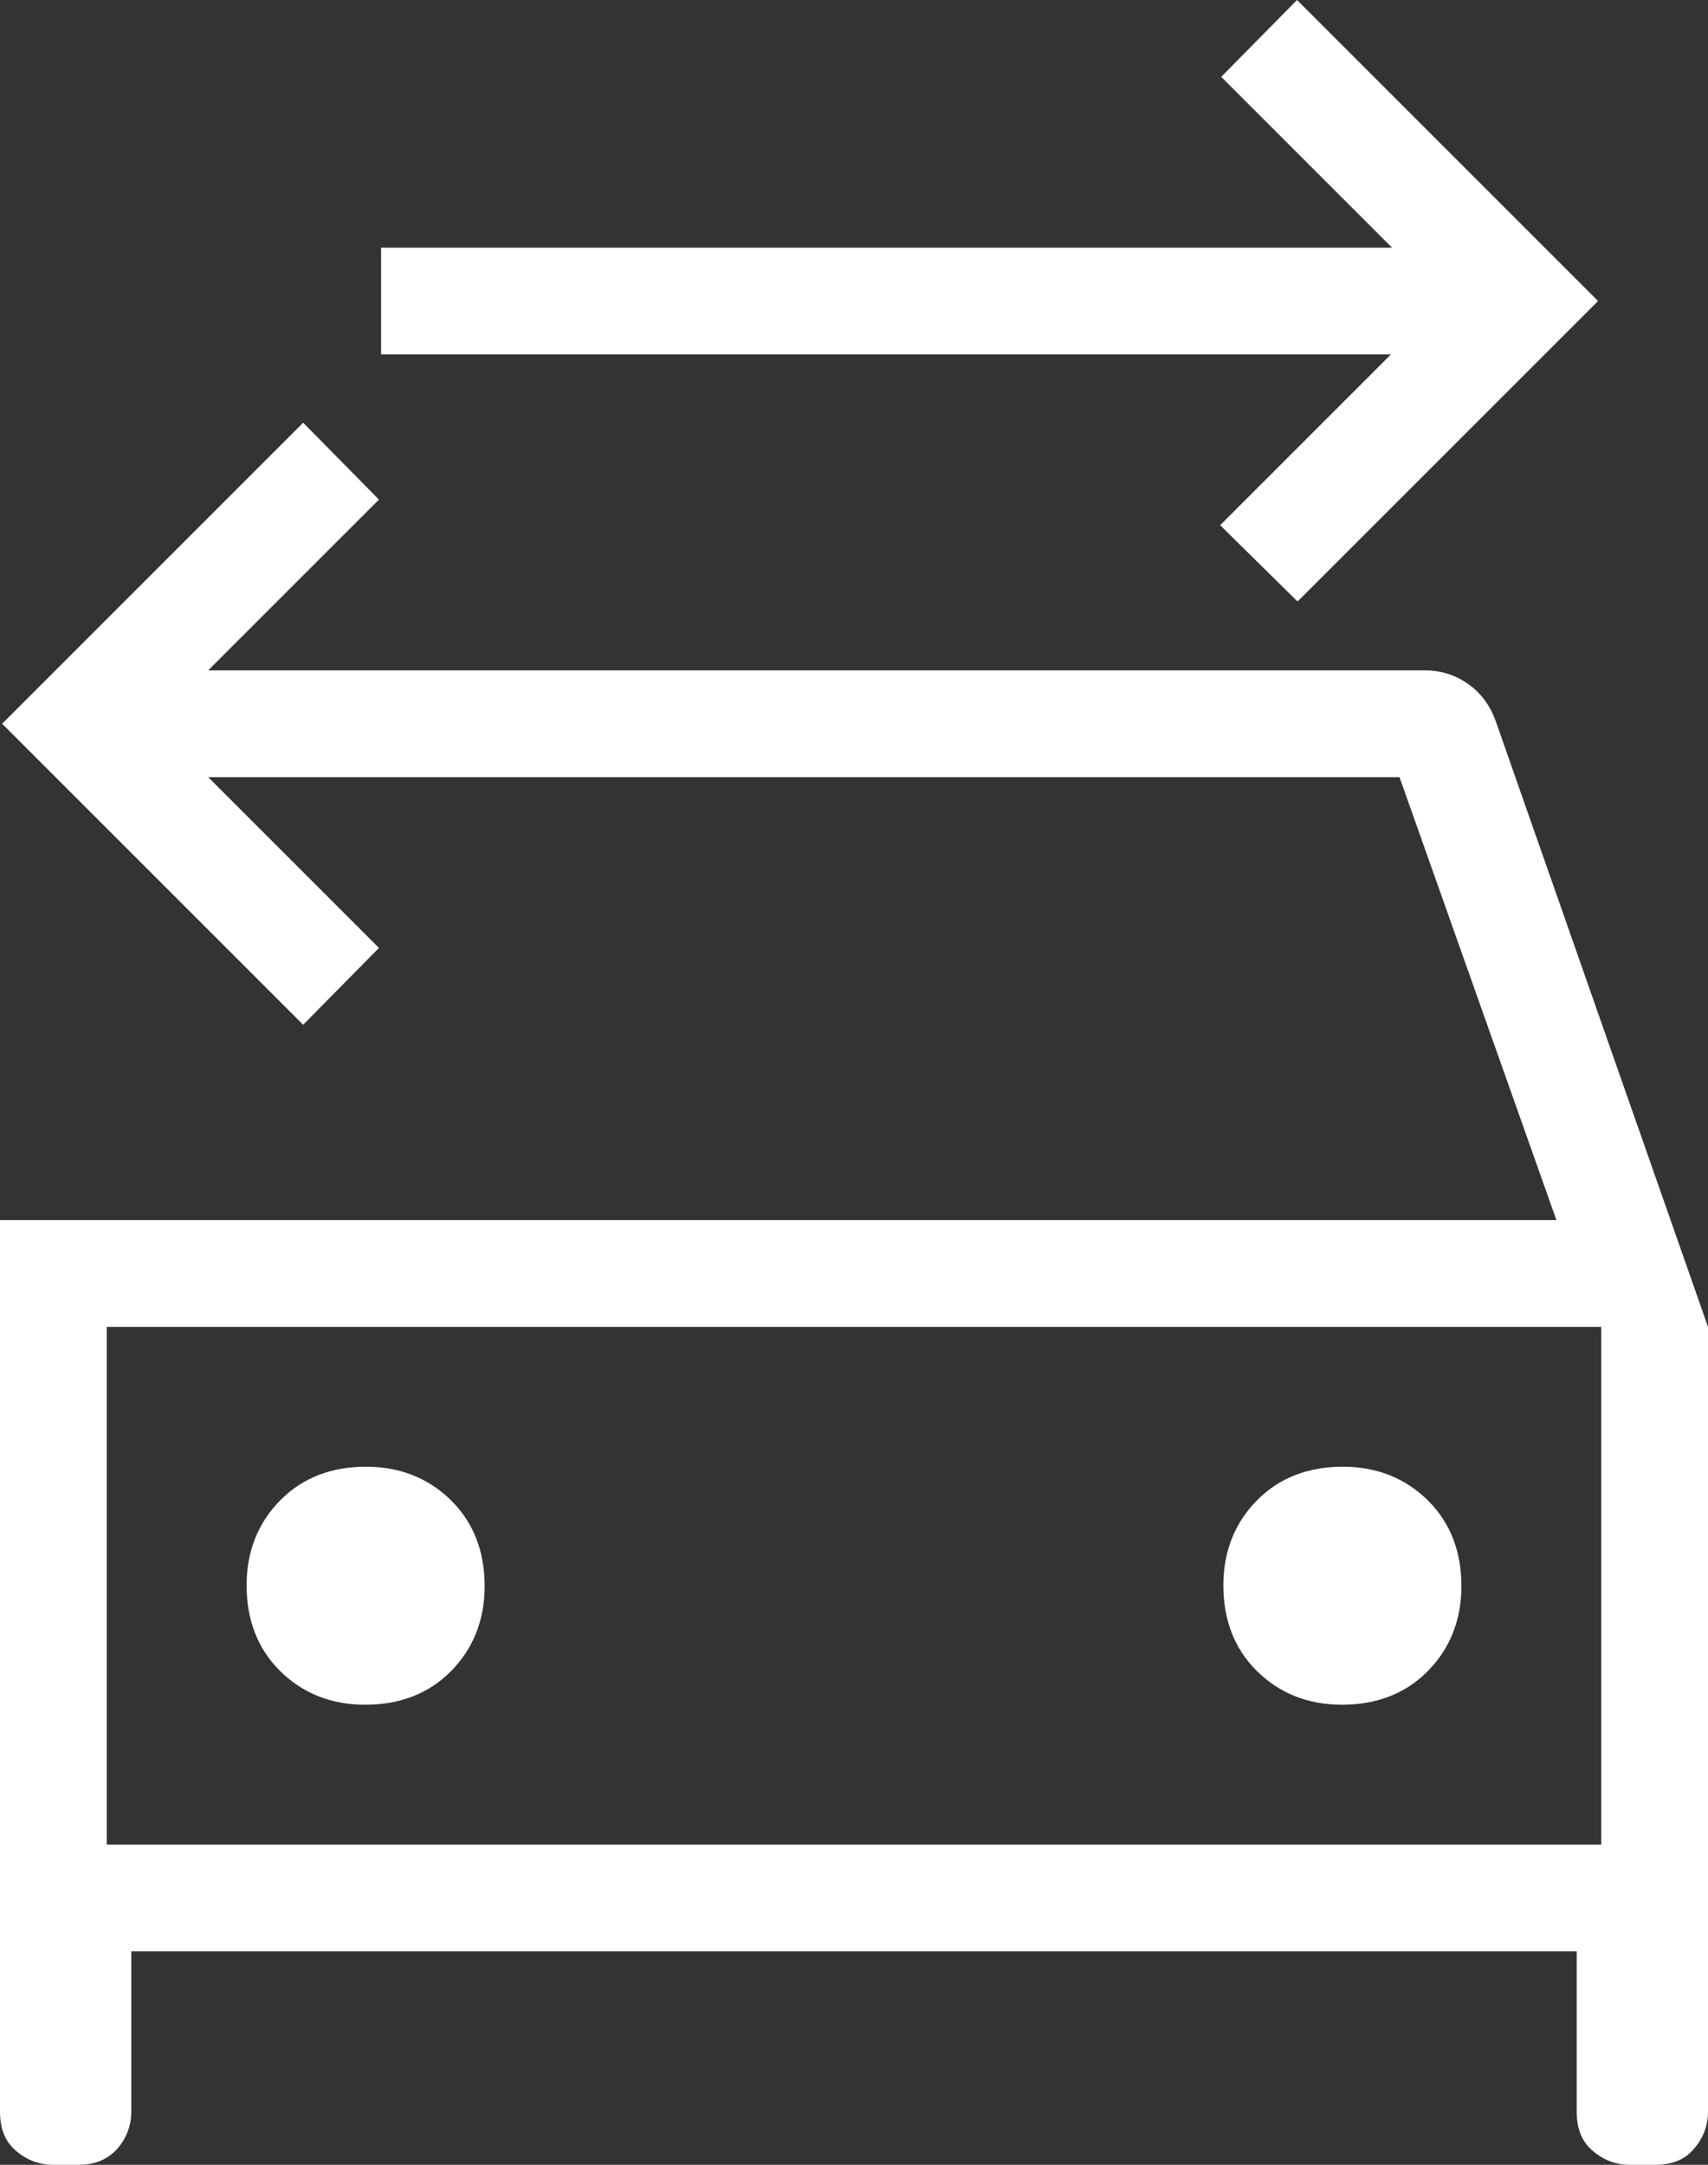 <?xml version="1.0" encoding="UTF-8"?>
<svg id="Layer_2" data-name="Layer 2" xmlns="http://www.w3.org/2000/svg" viewBox="0 0 16 20.28">
  <rect x="0" y="0" width="16" height="20.28" fill="#333333" stroke="none"/>
  <defs>
    <style>
      .cls-1 {
        fill: #fff;
      }
    </style>
  </defs>
  <g id="Layer_1-2" data-name="Layer 1">
    <path class="cls-1" d="M12.15,5.63l-.72-.71,1.6-1.6H3.57v-1h9.47l-1.6-1.6.71-.72,2.82,2.82-2.81,2.81ZM1,17.28h14v-4.85H1v4.85ZM3.42,15.97c.32,0,.59-.1.8-.31.21-.21.32-.48.32-.8,0-.32-.1-.59-.31-.8-.21-.21-.48-.32-.8-.32-.32,0-.59.1-.8.31-.21.21-.32.48-.32.8s.1.59.31.8c.21.21.48.32.8.32ZM12.57,15.97c.32,0,.59-.1.8-.31.21-.21.32-.48.32-.8,0-.32-.1-.59-.31-.8-.21-.21-.48-.32-.8-.32-.32,0-.59.1-.8.31-.21.21-.32.48-.32.8s.1.59.31.8c.21.21.48.32.8.32ZM0,11.43h14.58l-1.47-4.15H1.95l1.6,1.6-.71.72L.02,6.78l2.82-2.82.71.72-1.6,1.6h11.4c.16,0,.3.05.42.14s.2.21.25.36l1.98,5.65v7.35c0,.14-.05.26-.14.36s-.21.14-.36.14h-.23c-.14,0-.26-.05-.36-.14s-.14-.21-.14-.36v-1.5H1.23v1.5c0,.14-.05.26-.14.36-.1.1-.21.14-.36.14h-.23c-.14,0-.26-.05-.36-.14s-.14-.21-.14-.36v-8.35ZM1,12.43v4.85-4.85Z"/>
  </g>
</svg>